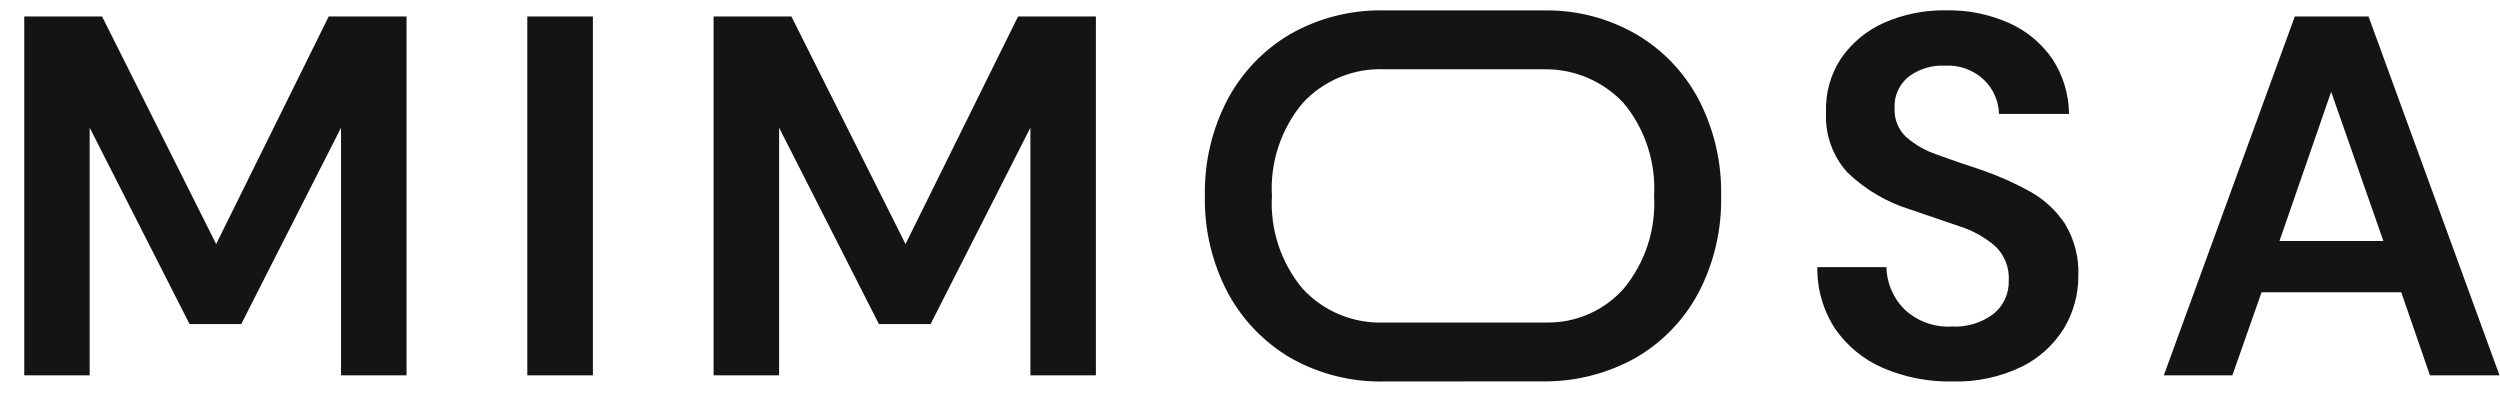 <svg fill="none" height="16" viewBox="0 0 101 16" width="101" xmlns="http://www.w3.org/2000/svg"><path d="m.98 15.163v-14.499h3.143l4.61 9.196 4.548-9.196h3.143v14.499h-2.646v-10.004l-4.032 7.933h-2.088l-4.035-7.933v10.004zm20.323 0v-14.499h2.65v14.499zm7.526 0v-14.499h3.143l4.611 9.196 4.548-9.196h3.143v14.499h-2.646v-10.004l-4.032 7.933h-2.088l-4.032-7.933v10.004zm27.105.249c-1.326.031-2.635-.297-3.79-.949-1.075-.628-1.955-1.542-2.543-2.641-.634-1.203-.952-2.548-.923-3.908-.029-1.359.288-2.702.92-3.904.588-1.099 1.468-2.013 2.543-2.641 1.155-.652 2.465-.98 3.79-.949h6.523c1.27-.009 2.521.318 3.624.949 1.078.624 1.959 1.539 2.543 2.641.626 1.204.941 2.547.913 3.904.029 1.357-.284 2.7-.91 3.904-.584 1.102-1.467 2.017-2.546 2.641-1.107.616-2.352.943-3.618.949.131 0-6.375.004-6.526.004zm0-2.382h6.547c.586.009 1.168-.107 1.705-.343.537-.235 1.018-.584 1.409-1.022.869-1.05 1.308-2.39 1.23-3.752.077-1.36-.362-2.7-1.23-3.749-.405-.433-.895-.778-1.439-1.013-.544-.235-1.131-.355-1.723-.352.137 0-6.361 0-6.499 0-.617-.027-1.233.082-1.804.318s-1.084.594-1.504 1.049c-.874 1.046-1.318 2.386-1.241 3.747-.077 1.362.366 2.703 1.24 3.749.419.455.932.813 1.504 1.049s1.187.345 1.804.318zm22.945 2.382c-.966.019-1.924-.168-2.812-.549-.775-.335-1.441-.88-1.923-1.574-.486-.74-.738-1.61-.724-2.496h2.791c.013.644.277 1.257.734 1.709.256.239.557.423.886.541.329.119.678.169 1.027.149.6.032 1.193-.147 1.675-.507.202-.162.362-.368.47-.603.108-.235.159-.492.151-.75.015-.257-.027-.515-.121-.754s-.24-.456-.426-.633c-.426-.366-.922-.641-1.458-.808l-1.944-.663c-.956-.291-1.831-.801-2.554-1.491-.299-.325-.531-.707-.682-1.123-.151-.416-.218-.858-.197-1.3-.035-.781.179-1.554.61-2.206.433-.625 1.029-1.12 1.723-1.429.794-.351 1.655-.525 2.522-.507.879-.018 1.751.159 2.553.518.701.314 1.302.816 1.737 1.45.432.659.665 1.428.672 2.216h-2.829c-.014-.512-.225-.998-.589-1.357-.208-.203-.457-.36-.729-.462-.272-.102-.563-.145-.853-.129-.521-.03-1.036.121-1.458.428-.196.151-.352.348-.455.574s-.149.473-.134.72c-.011.213.025.426.103.624.078.198.198.377.352.525.362.318.784.561 1.24.715.524.193 1.123.4 1.799.621.679.232 1.336.523 1.964.87.575.315 1.065.767 1.427 1.315.382.633.569 1.364.538 2.102.004.744-.196 1.475-.579 2.113-.413.671-1.008 1.211-1.715 1.557-.87.419-1.827.623-2.792.594zm8.539-.249 5.293-14.499h2.977l5.292 14.499h-2.811l-1.158-3.355h-5.644l-1.179 3.355zm4.673-5.427h4.197l-2.109-6.027z" fill="#141414"/></svg>
